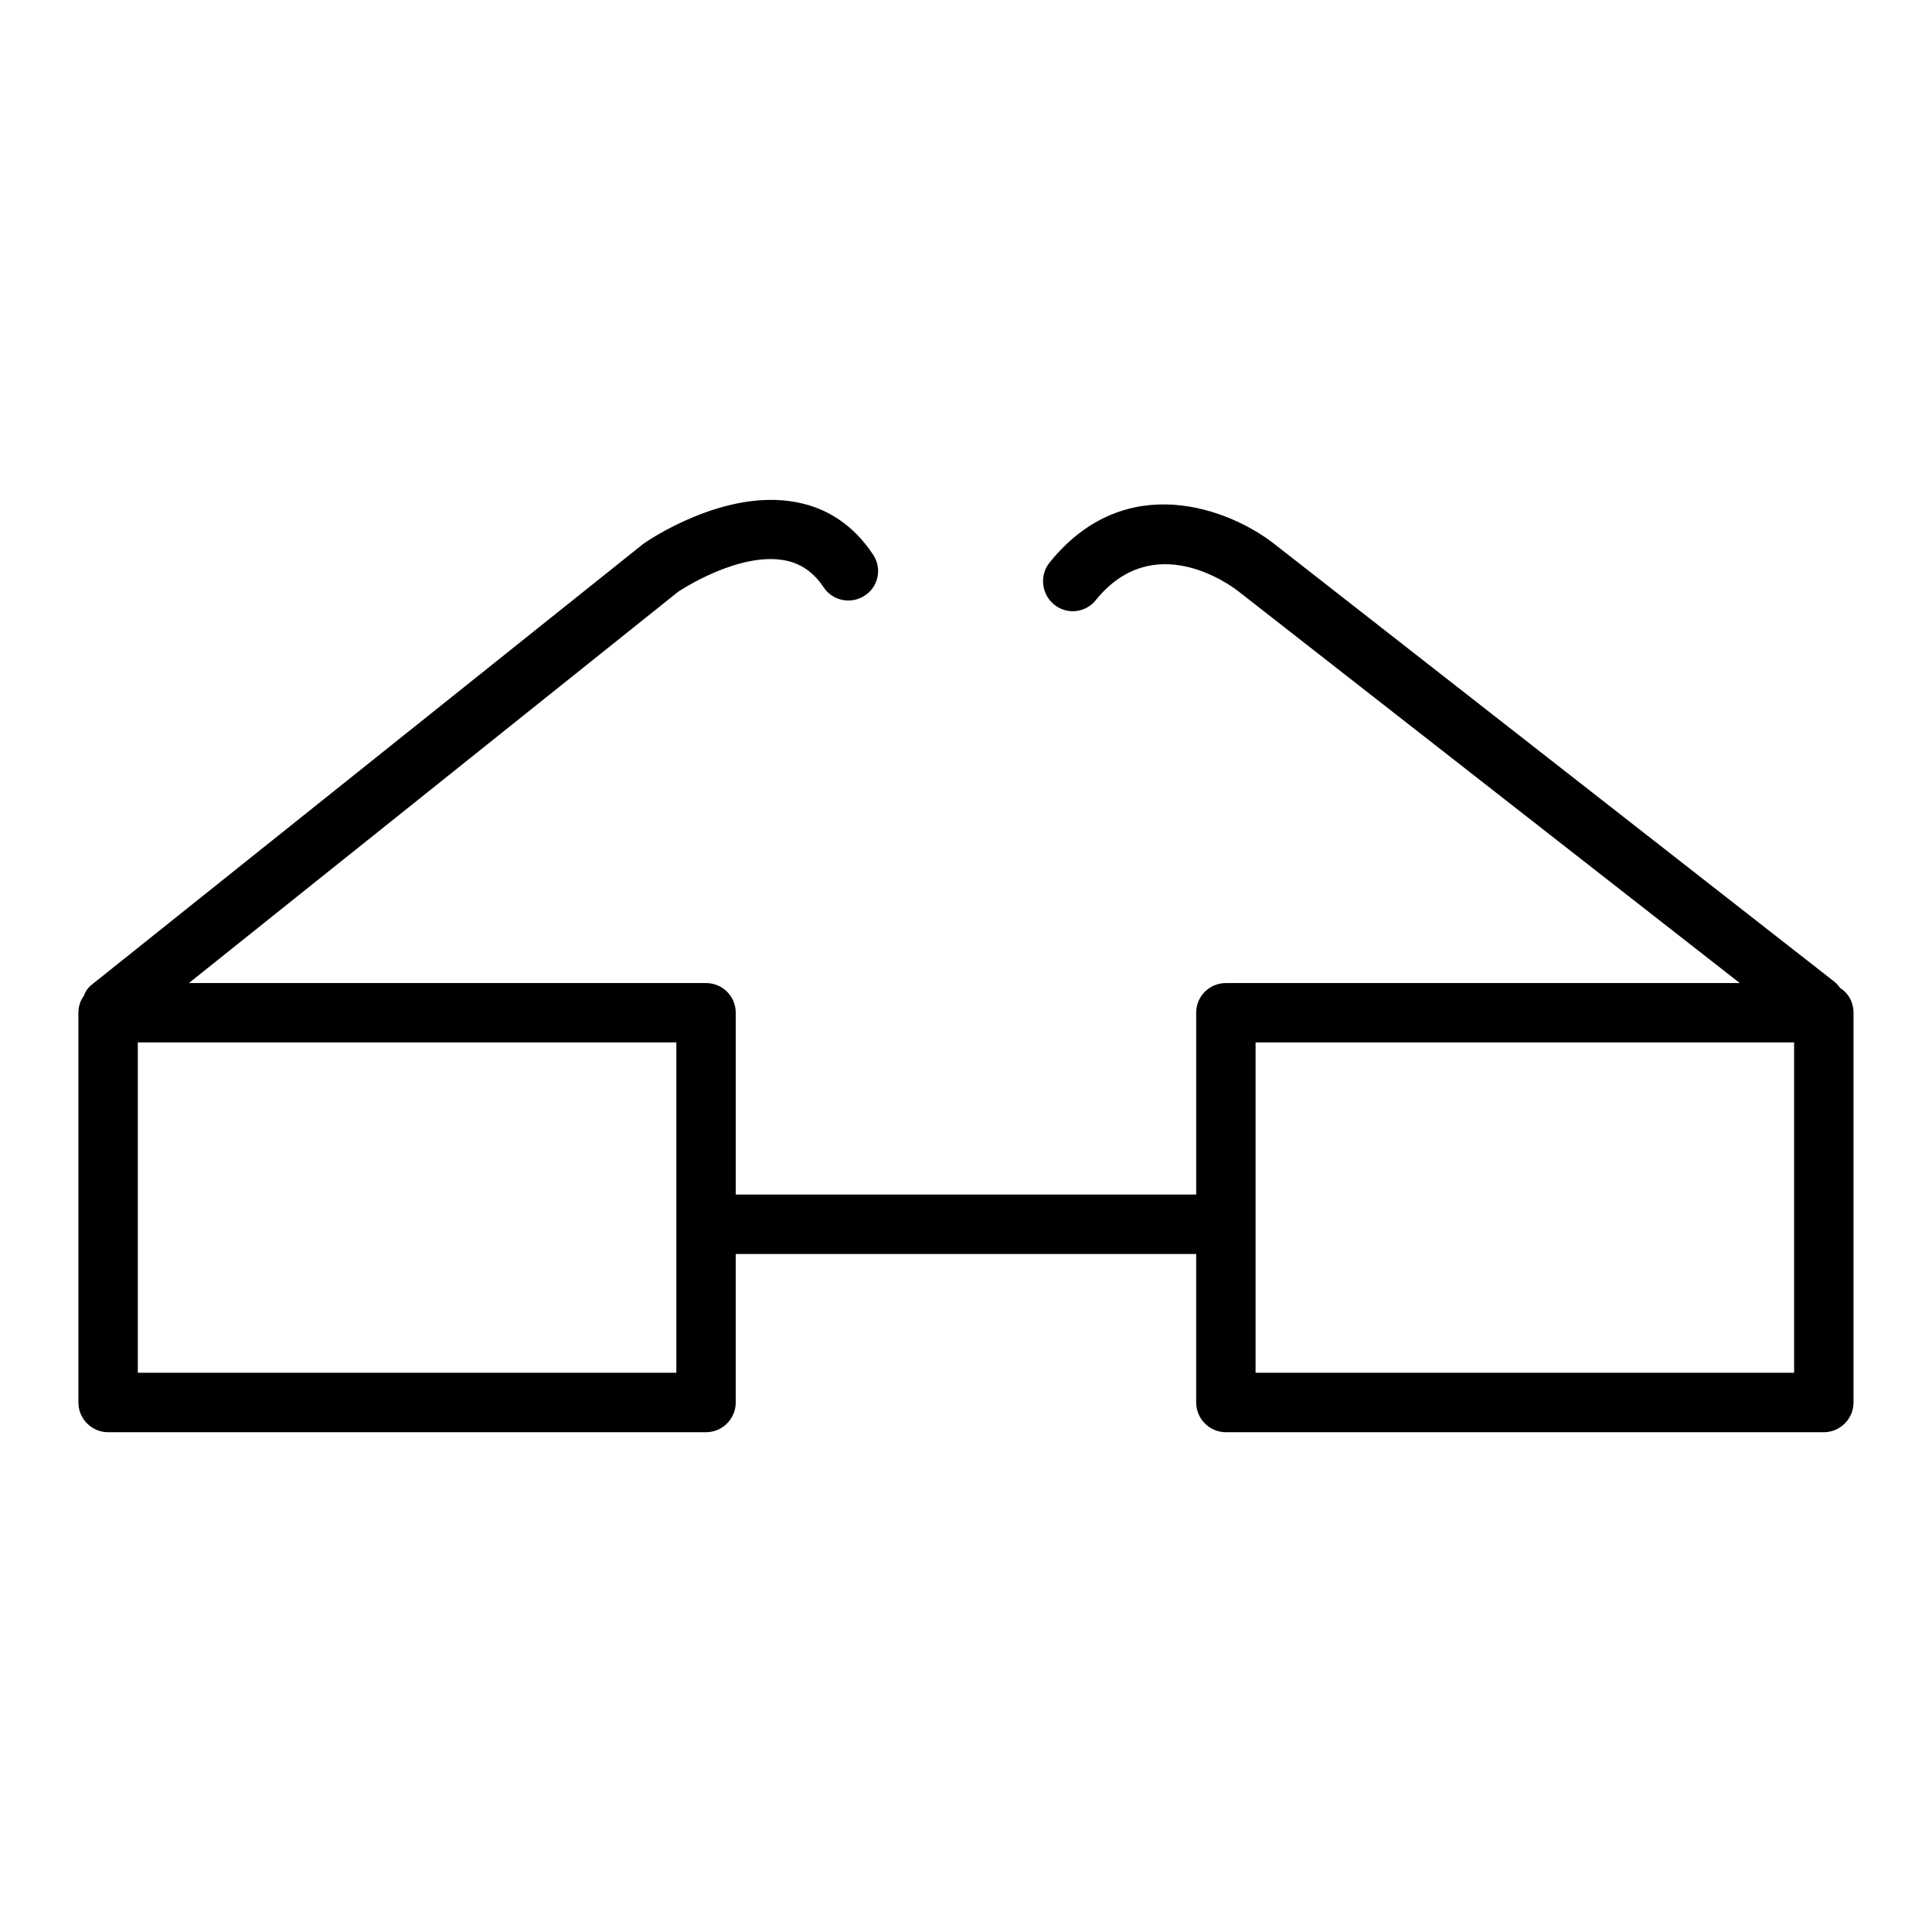 <?xml version="1.0" encoding="UTF-8"?>
<!-- Uploaded to: SVG Repo, www.svgrepo.com, Generator: SVG Repo Mixer Tools -->
<svg fill="#000000" width="800px" height="800px" version="1.1" viewBox="144 144 512 512" xmlns="http://www.w3.org/2000/svg">
 <path d="m631.59 405.77c-0.316-0.551-0.867-1.102-1.418-1.574l-148.55-116.11c-11.809-9.211-39.359-19.996-59.512 5.047-2.676 3.387-2.125 8.344 1.258 11.09 3.387 2.762 8.344 2.203 11.02-1.172 15.191-18.812 35.266-4.25 37.473-2.598l133.2 104.07h-136.19c-4.328 0-7.871 3.465-7.871 7.871v48.176h-122.02v-48.176c0-4.41-3.543-7.871-7.871-7.871h-137.05l129.73-103.75c0.156-0.078 15.824-10.629 28.262-8.266 4.25 0.859 7.559 3.141 10.234 7.164 2.441 3.621 7.32 4.559 10.941 2.125 3.621-2.363 4.566-7.242 2.125-10.863-5.039-7.559-11.887-12.289-20.387-13.855-19.051-3.621-39.281 10.156-40.539 11.098l-145.87 116.59c-1.102 0.789-1.891 1.891-2.281 3.07-0.945 1.258-1.496 2.832-1.496 4.566v103.28c0 4.328 3.543 7.871 7.871 7.871h158.46c4.328 0 7.871-3.543 7.871-7.871v-39.359h122.02v39.359c0 4.328 3.543 7.871 7.871 7.871h158.46c4.328 0 7.871-3.543 7.871-7.871v-103.28c0-2.836-1.418-5.285-3.621-6.621zm-308.35 102.02h-142.72v-87.535h142.72zm296.22 0h-142.72v-87.535h142.72z"/>
</svg>